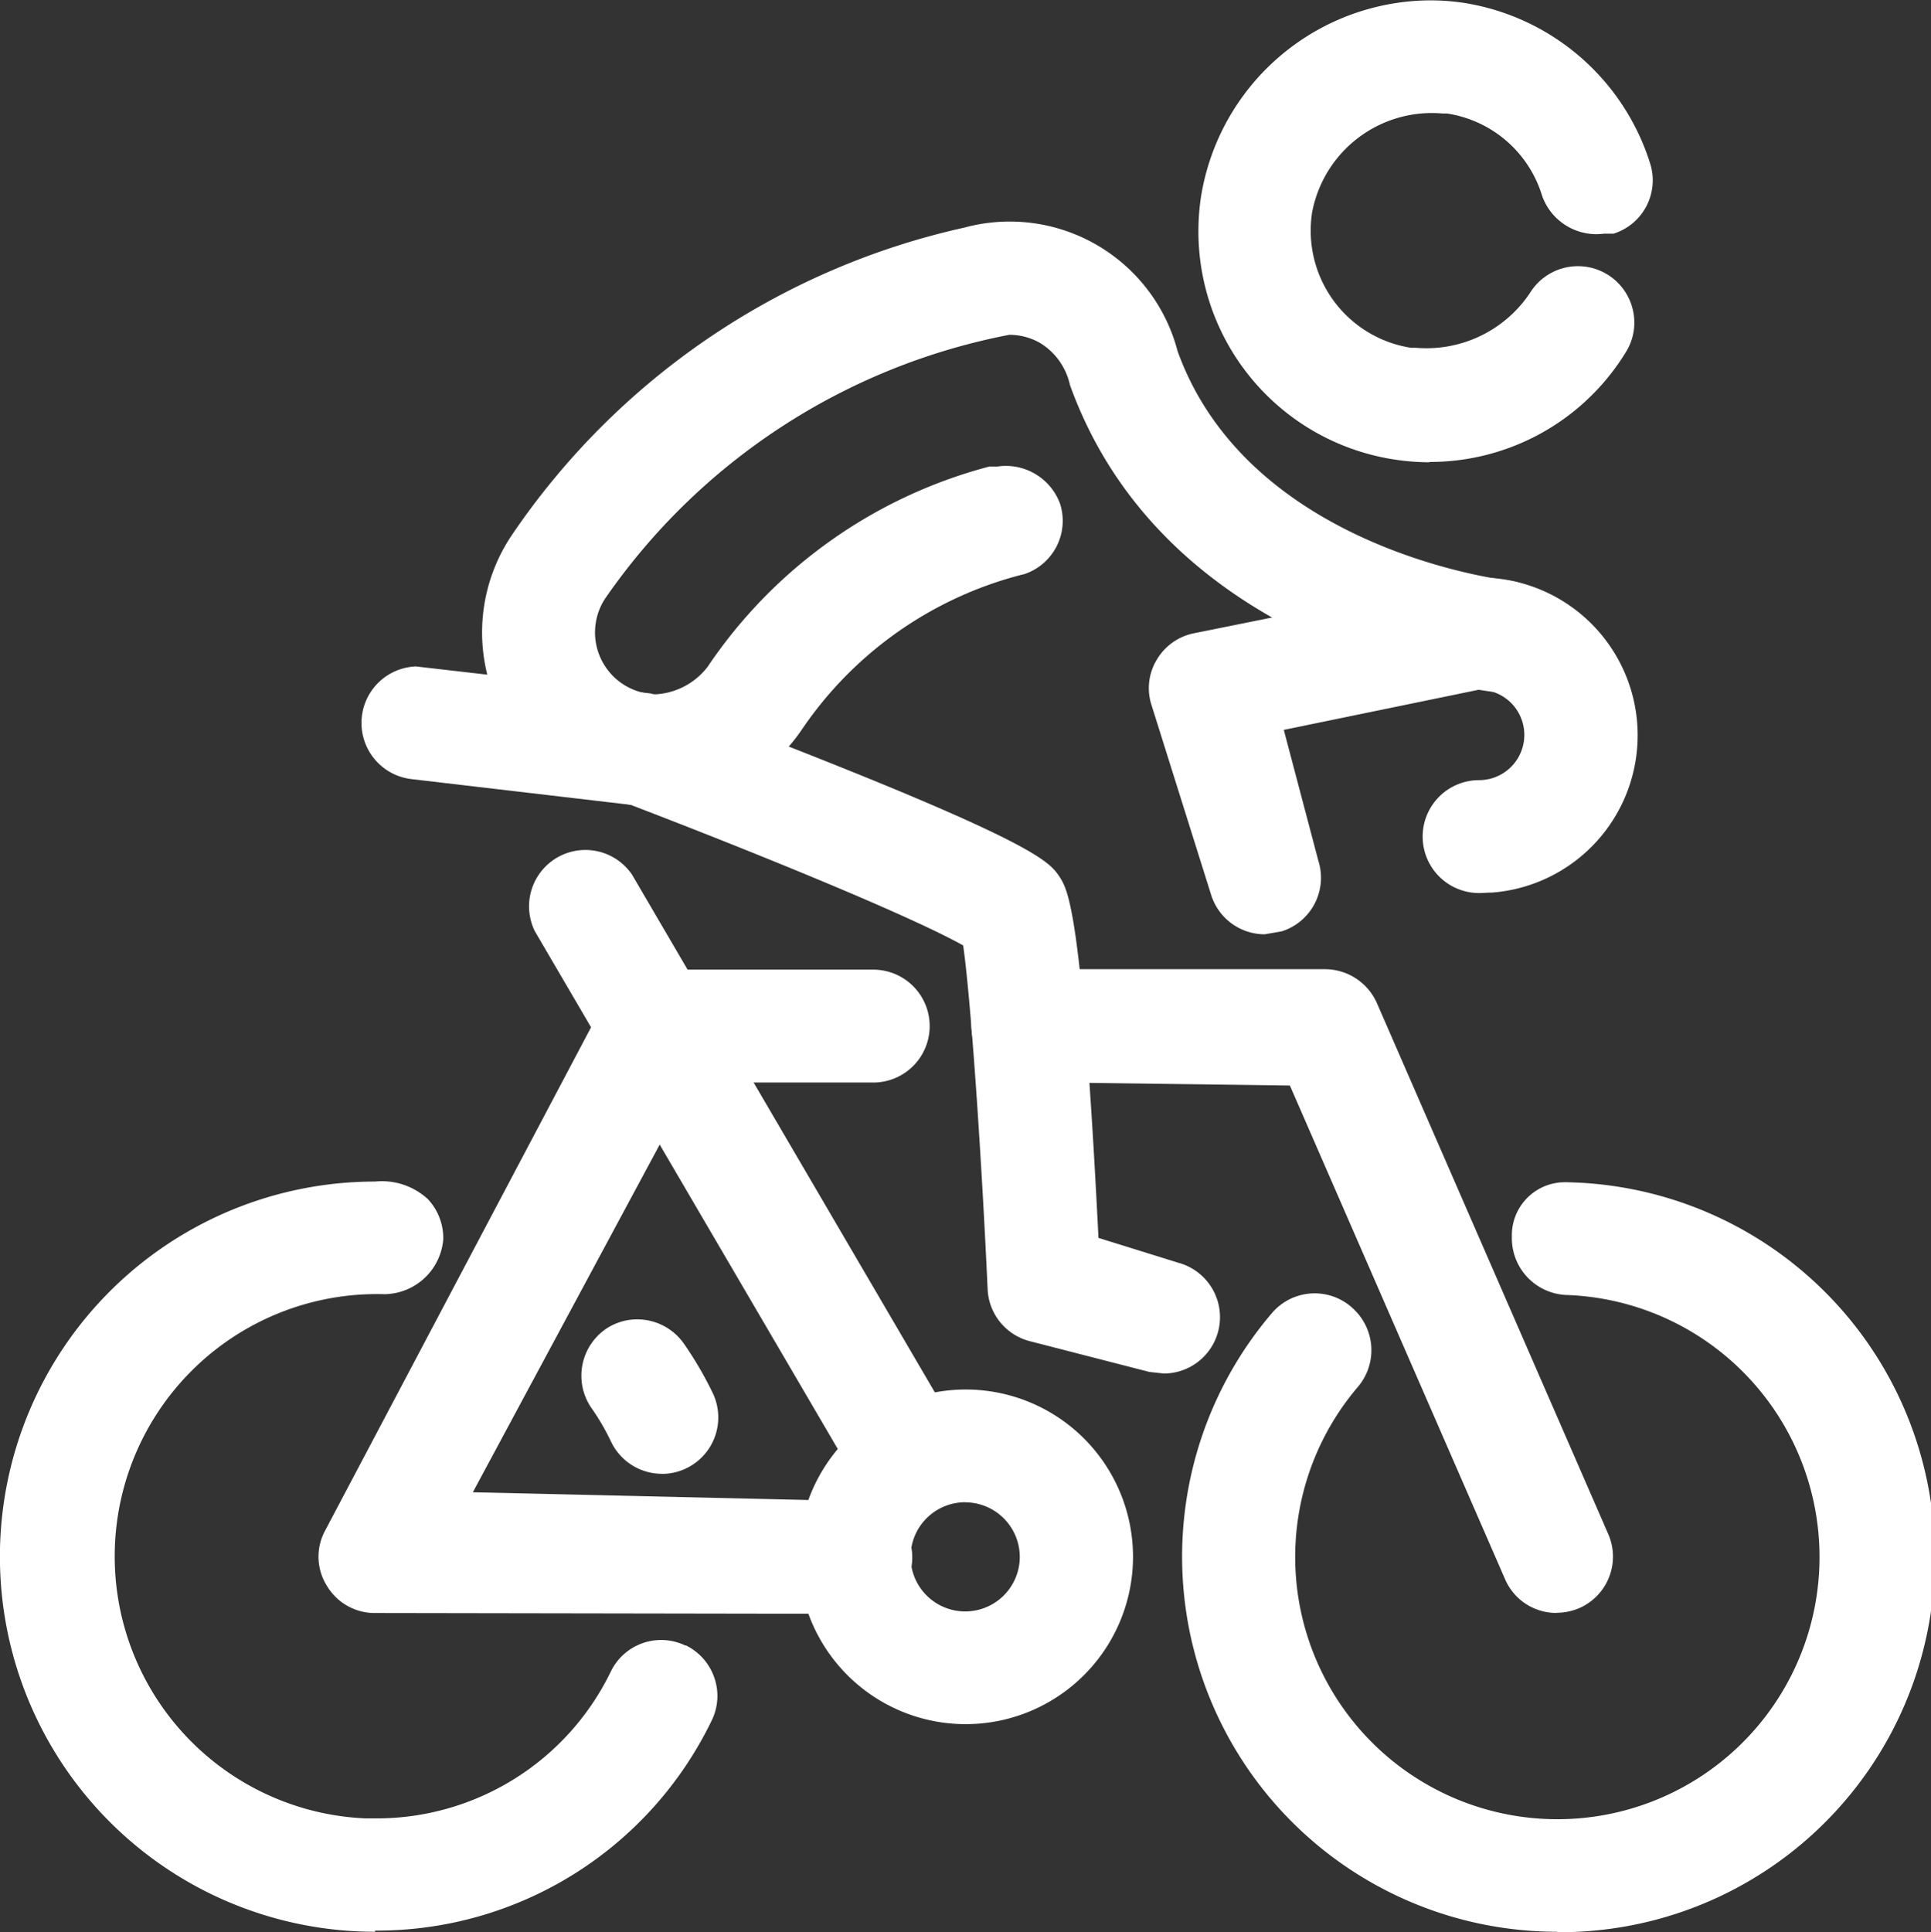 <svg id="Icon_Radfahren" data-name="Icon Radfahren" xmlns="http://www.w3.org/2000/svg" width="21.861" height="21.871" viewBox="0 0 21.861 21.871">
  <rect x="0" y="0" width="21.861" height="21.871" fill="#333333" stroke="none"/>
  <path id="Pfad_232" data-name="Pfad 232" d="M37.387,41.792a4.246,4.246,0,0,1-3.227-7,.636.636,0,0,1,.9-.074l.006.006a.64.64,0,0,1,.07.9,2.968,2.968,0,1,0,2.361-1.04.644.644,0,0,1-.618-.66.6.6,0,0,1,.58-.616.47.47,0,0,1,.052,0,4.245,4.245,0,0,1-.116,8.489" transform="translate(-19.763 -19.925)" fill="#fff"/>
  <path id="Pfad_233" data-name="Pfad 233" d="M23.5,37.466a.638.638,0,0,1-.575-.361,2.575,2.575,0,0,0-.225-.386.644.644,0,0,1,.157-.887.63.63,0,0,1,.364-.114.644.644,0,0,1,.526.273,4.078,4.078,0,0,1,.327.559.639.639,0,0,1-.573.917" transform="translate(-16.006 -20.783)" fill="#fff"/>
  <path id="Pfad_234" data-name="Pfad 234" d="M16.617,41.787a4.246,4.246,0,0,1,0-8.492.767.767,0,0,1,.6.2.645.645,0,0,1,.173.457.677.677,0,0,1-.664.618,2.969,2.969,0,0,0-.214,5.934l.108,0a2.948,2.948,0,0,0,2.665-1.658.633.633,0,0,1,.844-.3l.009,0a.638.638,0,0,1,.322.368.63.63,0,0,1-.032.484,4.21,4.21,0,0,1-3.809,2.376" transform="translate(-12.372 -19.92)" fill="#fff"/>
  <path id="Pfad_235" data-name="Pfad 235" d="M25.89,34.865a.632.632,0,0,1-.55-.318l-3.614-6.176a.638.638,0,0,1,1.1-.641l3.614,6.178a.639.639,0,0,1-.553.96" transform="translate(-15.67 -17.828)" fill="#fff"/>
  <path id="Pfad_236" data-name="Pfad 236" d="M36.071,36.852a.631.631,0,0,1-.584-.382l-2.436-5.588-2.967-.039a.639.639,0,0,1,0-1.278h3.369a.645.645,0,0,1,.584.386l2.618,6.008a.636.636,0,0,1-.327.838.646.646,0,0,1-.253.053" transform="translate(-18.448 -18.594)" fill="#fff"/>
  <path id="Pfad_237" data-name="Pfad 237" d="M18.61,36.854a.63.63,0,0,1-.546-.309.621.621,0,0,1-.019-.625l3.175-6.008a.635.635,0,0,1,.564-.341H24.25a.639.639,0,1,1,0,1.278H22.21l-2.493,4.638,4.316.1a.638.638,0,0,1,.041,1.276h-.041Z" transform="translate(-14.364 -18.595)" fill="#fff"/>
  <path id="Pfad_238" data-name="Pfad 238" d="M28.29,40.738a1.894,1.894,0,1,1,1.9-1.894,1.895,1.895,0,0,1-1.9,1.894m0-2.512a.618.618,0,1,0,.618.617h0a.619.619,0,0,0-.618-.616" transform="translate(-17.363 -21.221)" fill="#fff"/>
  <path id="Pfad_239" data-name="Pfad 239" d="M33.875,26.719a.636.636,0,0,1-.607-.451l-.673-2.142a.62.62,0,0,1,.059-.515.631.631,0,0,1,.423-.3l3.1-.625a1.785,1.785,0,1,1,.271,3.561c-.048,0-.1.005-.145.005a.639.639,0,0,1,0-1.278h0a.512.512,0,0,0,0-1.024l-2.211.455.391,1.481a.636.636,0,0,1-.416.8h0Z" transform="translate(-19.558 -16.143)" fill="#fff"/>
  <path id="Pfad_240" data-name="Pfad 240" d="M36.049,17.765a2.72,2.72,0,0,1-.4-.032,2.613,2.613,0,0,1-2.184-2.982v0a2.641,2.641,0,0,1,2.593-2.215,2.565,2.565,0,0,1,.391.03,2.642,2.642,0,0,1,2.1,1.818.633.633,0,0,1-.415.793l-.008,0c-.032,0-.064,0-.1,0a.652.652,0,0,1-.7-.427,1.335,1.335,0,0,0-1.076-.933h-.048a1.38,1.38,0,0,0-1.481,1.123,1.342,1.342,0,0,0,1.121,1.529H35.9a1.409,1.409,0,0,0,1.288-.621.638.638,0,0,1,1.164.189.63.63,0,0,1-.079.482,2.6,2.6,0,0,1-2.224,1.242" transform="translate(-19.867 -12.532)" fill="#fff"/>
  <path id="Pfad_241" data-name="Pfad 241" d="M22.817,23.048a1.971,1.971,0,0,1-1.635-3.072,8.382,8.382,0,0,1,5.125-3.482,1.964,1.964,0,0,1,2.413,1.4c.773,2.142,3.436,2.556,3.736,2.595a.638.638,0,0,1-.064,1.273c-.218-.021-3.789-.428-4.891-3.486a.742.742,0,0,0-.337-.475.7.7,0,0,0-.35-.093,7.219,7.219,0,0,0-4.573,2.982.7.7,0,0,0,.578,1.087.8.8,0,0,0,.58-.311,5.542,5.542,0,0,1,3.19-2.267h.091a.654.654,0,0,1,.709.421.636.636,0,0,1-.414.8h-.005a4.3,4.3,0,0,0-2.508,1.762,1.985,1.985,0,0,1-1.132.8,1.894,1.894,0,0,1-.51.068" transform="translate(-15.388 -13.918)" fill="#fff"/>
  <path id="Pfad_242" data-name="Pfad 242" d="M27.645,32.23l-1.353-.348a.637.637,0,0,1-.478-.589c-.064-1.409-.186-3.254-.277-3.891-.628-.35-2.4-1.069-3.766-1.592l-2.482-.291a.64.64,0,0,1,.053-1.275L22,24.55c4.337,1.64,4.5,1.888,4.625,2.07.1.155.258.386.444,4.093l.9.28a.638.638,0,0,1-.159,1.255Z" transform="translate(-14.633 -16.7)" fill="#fff"/>
</svg>
